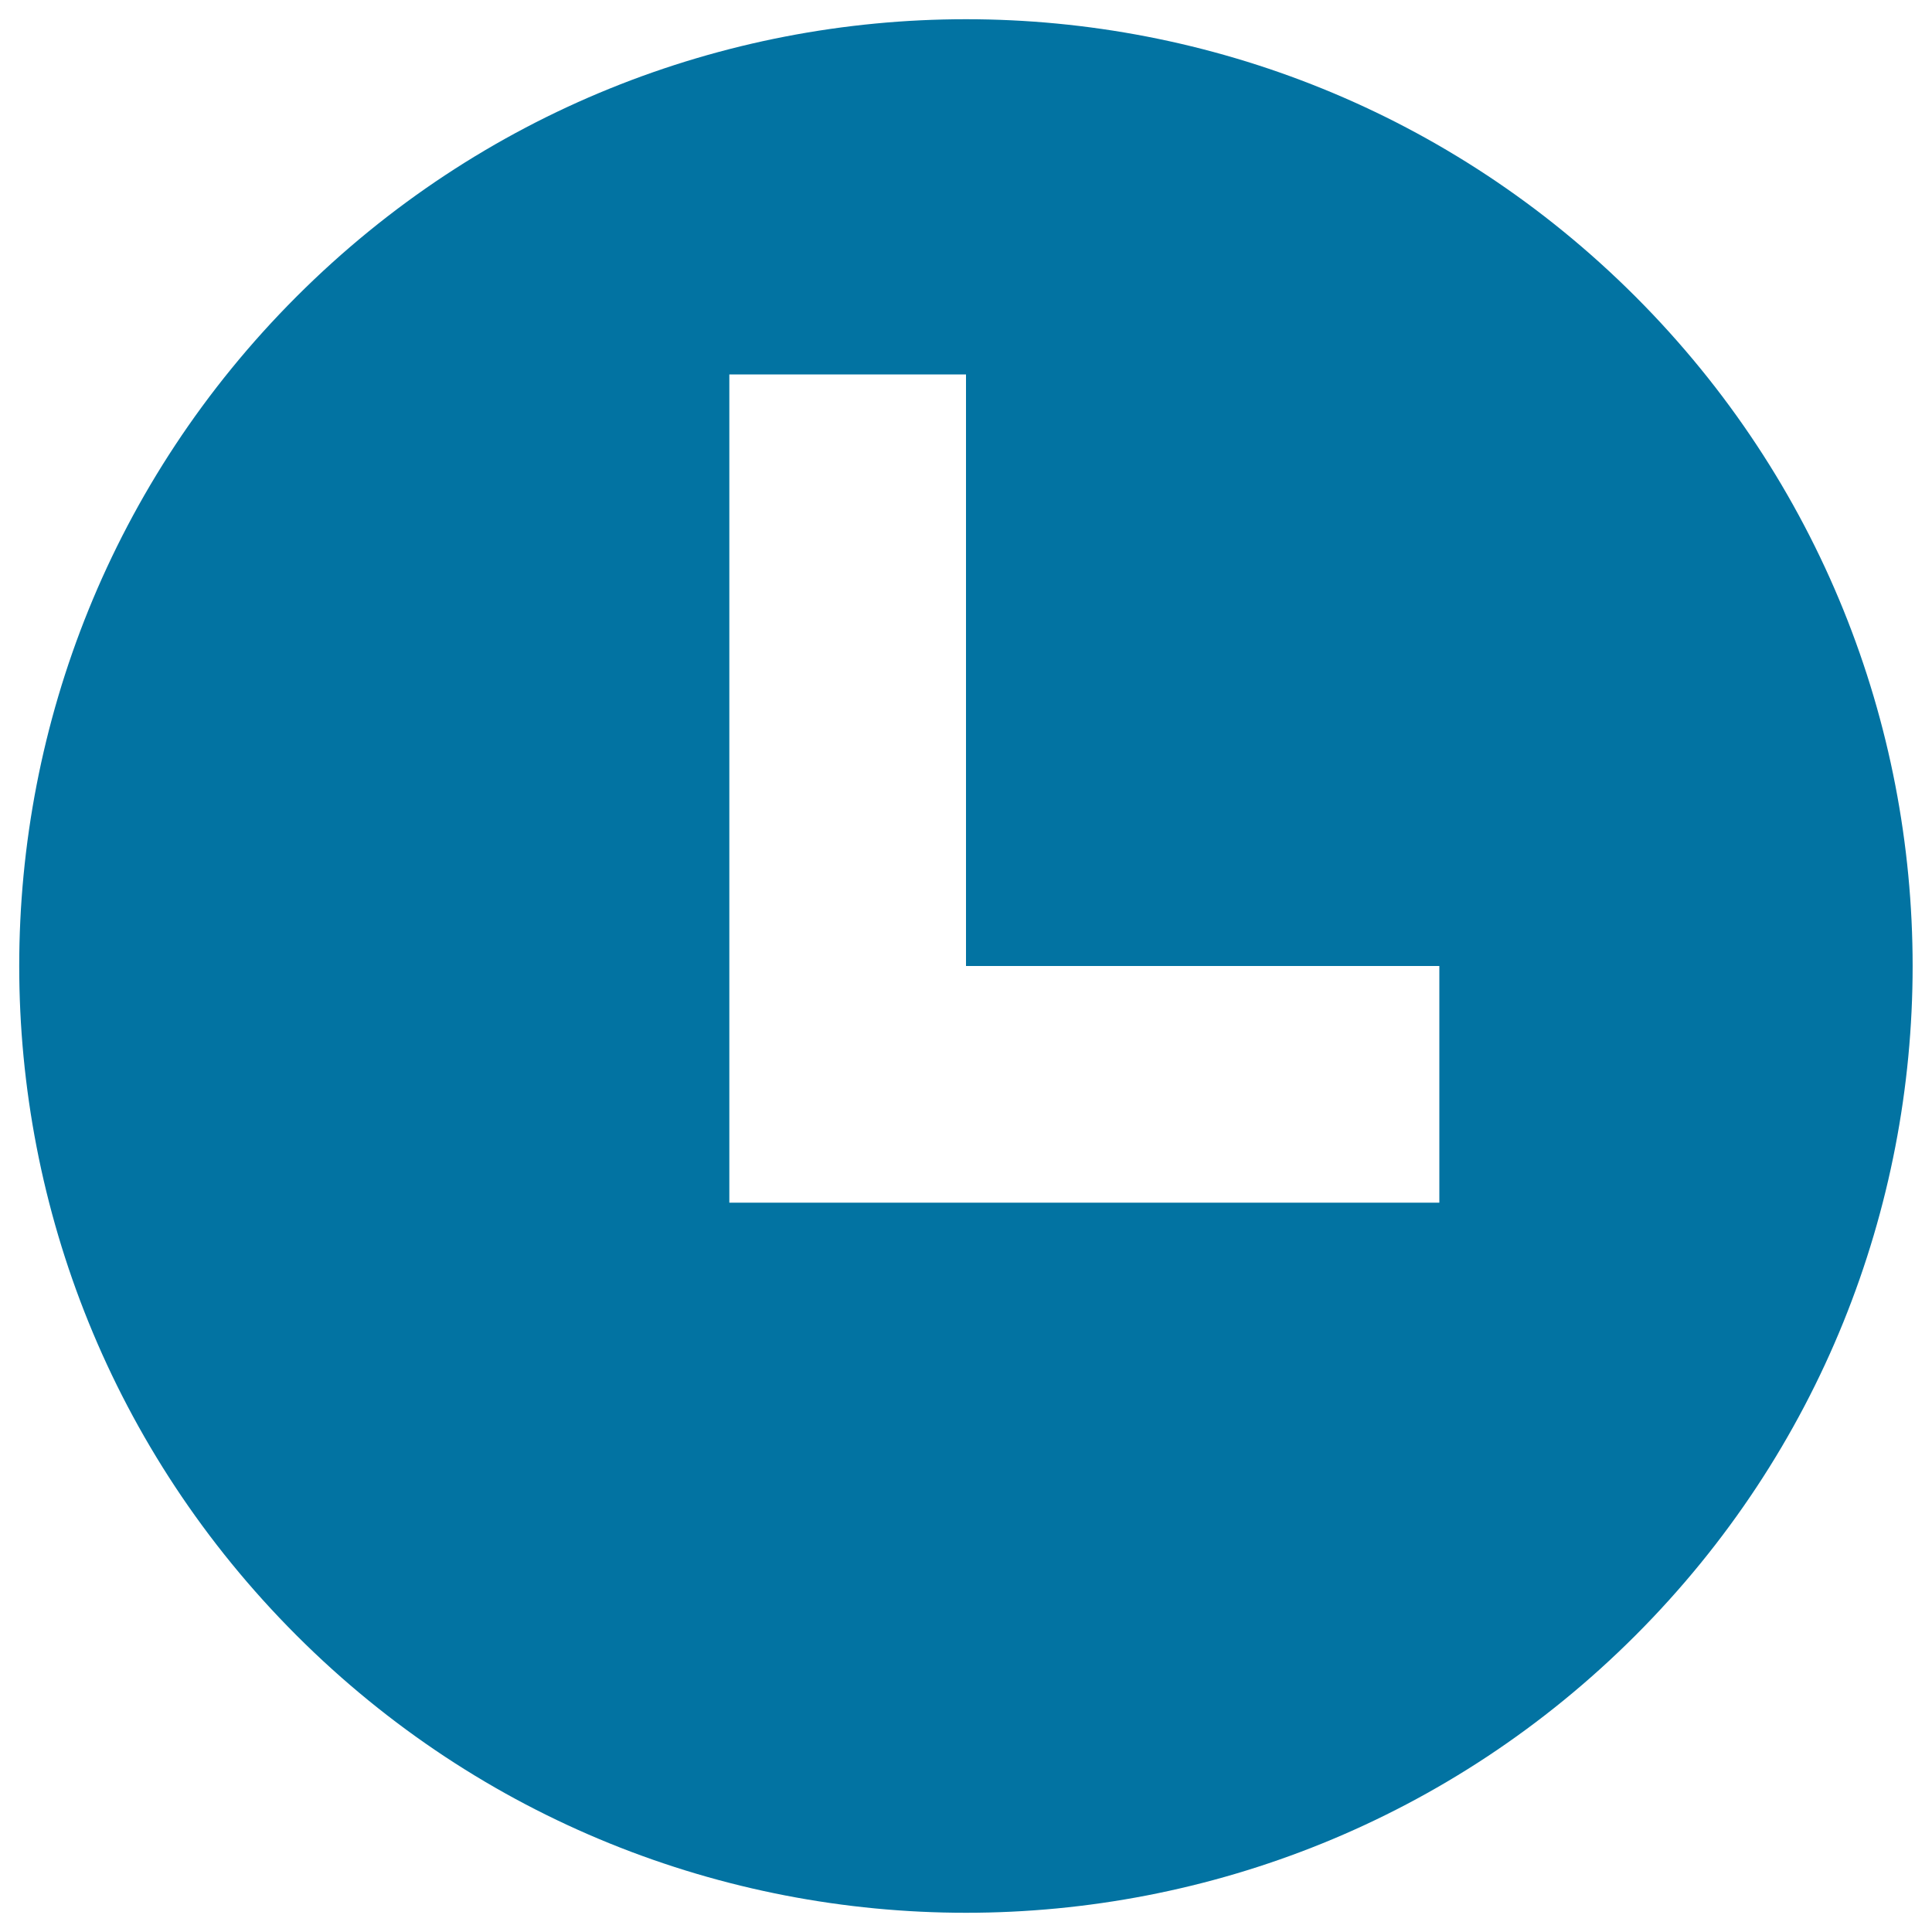 <svg xmlns="http://www.w3.org/2000/svg" viewBox="0 0 1000 1000" style="fill:#0273a2">
<title>Wait For SVG icon</title>
<path d="M846.5,153.5c-191.4-191.4-501.6-191.4-693,0c-191.4,191.4-191.4,501.6,0,693c191.4,191.4,501.6,191.4,693,0C1037.8,655.1,1037.8,344.9,846.5,153.5z M377.5,622.5V193.8H500V500h245v122.5L377.5,622.5z"/>
</svg>